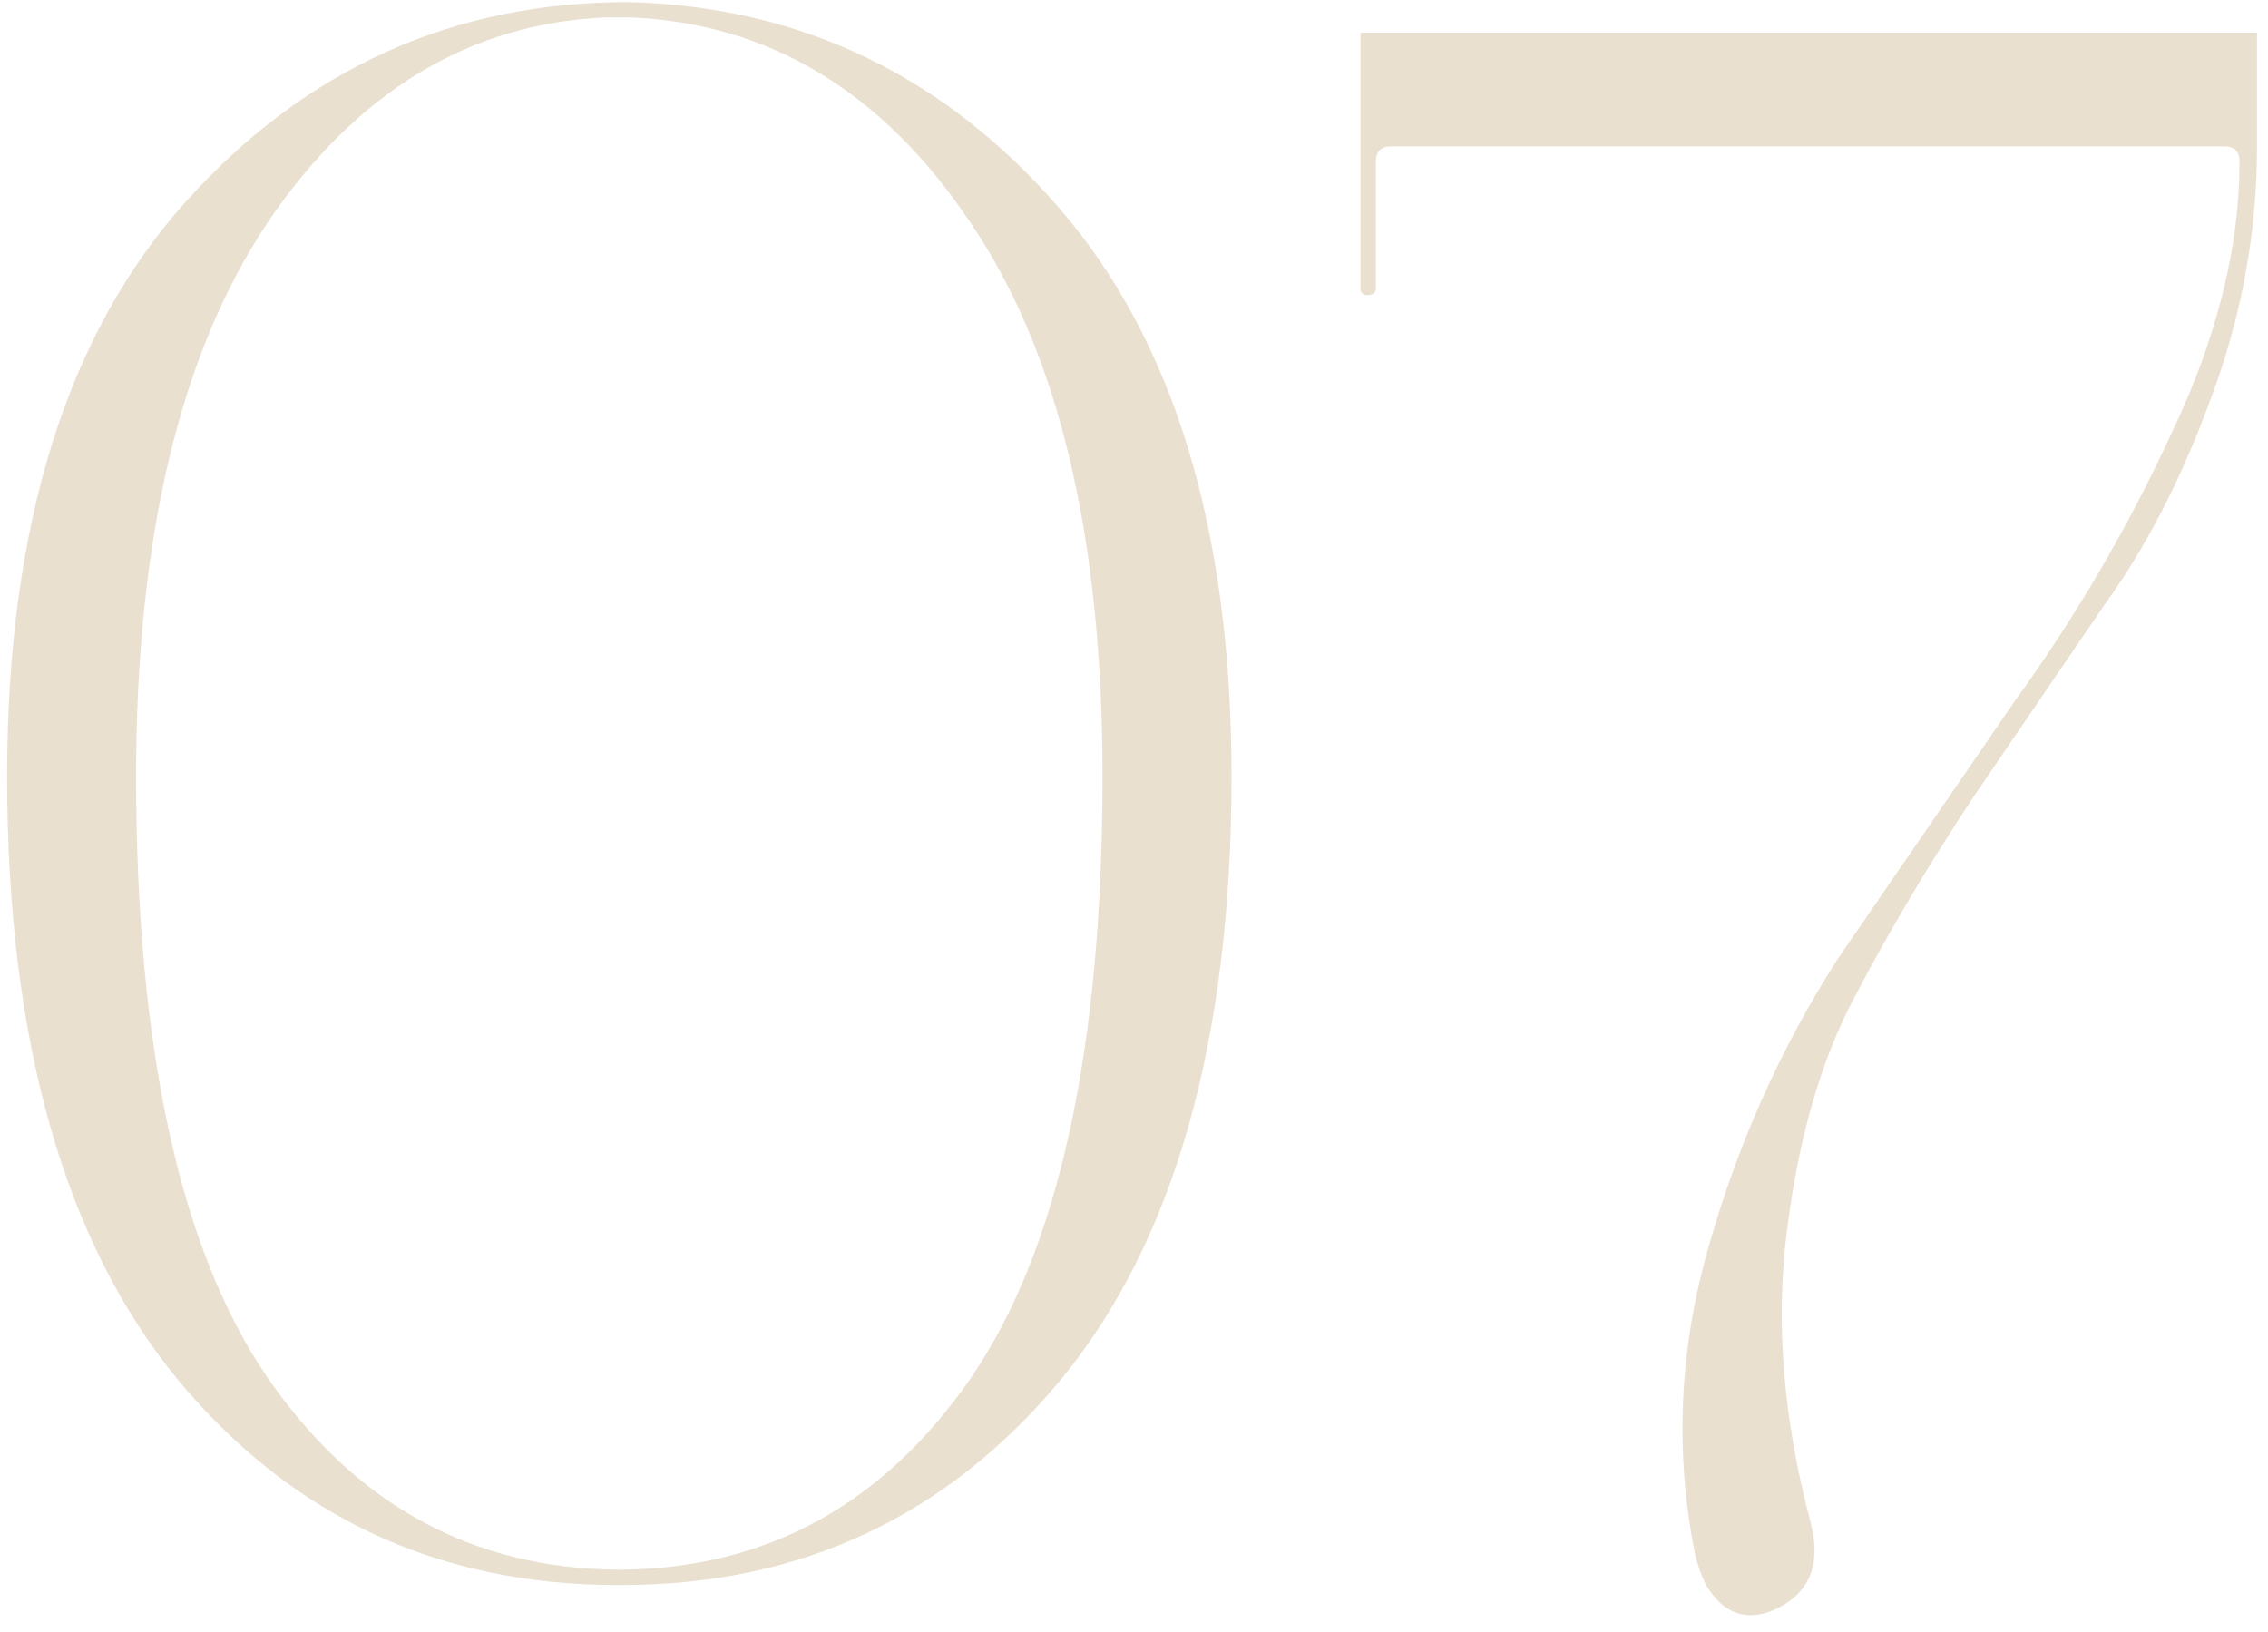 <?xml version="1.0" encoding="UTF-8"?> <svg xmlns="http://www.w3.org/2000/svg" width="139" height="100" viewBox="0 0 139 100" fill="none"><path d="M37.822 97.144C26.834 97.144 17.856 92.945 10.888 84.548C3.92 76.061 0.436 63.733 0.436 47.564C0.436 32.199 4.099 20.451 11.424 12.322C18.75 4.193 27.772 0.128 38.492 0.128C49.034 0.396 57.833 4.595 64.89 12.724C71.948 20.853 75.476 32.467 75.476 47.564C75.476 63.733 71.992 76.061 65.024 84.548C58.056 92.945 49.078 97.144 38.09 97.144H37.822ZM38.09 96.206C47.024 96.117 54.17 92.186 59.53 84.414C64.89 76.553 67.57 64.269 67.57 47.564C67.57 32.824 64.846 21.479 59.396 13.528C54.036 5.577 47.113 1.423 38.626 1.066H37.152C28.755 1.423 21.832 5.622 16.382 13.662C11.022 21.702 8.342 33.003 8.342 47.564C8.342 64.269 11.022 76.553 16.382 84.414C21.742 92.186 28.889 96.117 37.822 96.206H38.09ZM110.99 93.392C111.615 95.893 110.9 97.635 108.846 98.618C107.059 99.422 105.63 98.931 104.558 97.144C104.29 96.608 104.066 95.983 103.888 95.268C102.637 89.015 102.905 82.761 104.692 76.508C106.478 70.165 109.114 64.269 112.598 58.82L123.452 43.008C127.204 37.827 130.42 32.333 133.1 26.526C135.869 20.719 137.254 15.181 137.254 9.91C137.254 9.285 136.941 8.972 136.316 8.972H85.262C84.636 8.972 84.324 9.285 84.324 9.91V17.682C84.324 17.95 84.145 18.084 83.788 18.084C83.52 18.084 83.386 17.95 83.386 17.682V2.004H138.326V8.972C138.326 14.243 137.388 19.379 135.512 24.382C133.725 29.295 131.536 33.539 128.946 37.112L120.906 48.904C118.136 53.103 115.724 57.167 113.67 61.098C111.615 64.939 110.23 69.719 109.516 75.436C108.801 81.064 109.292 87.049 110.99 93.392Z" fill="#E9E0D0"></path></svg> 